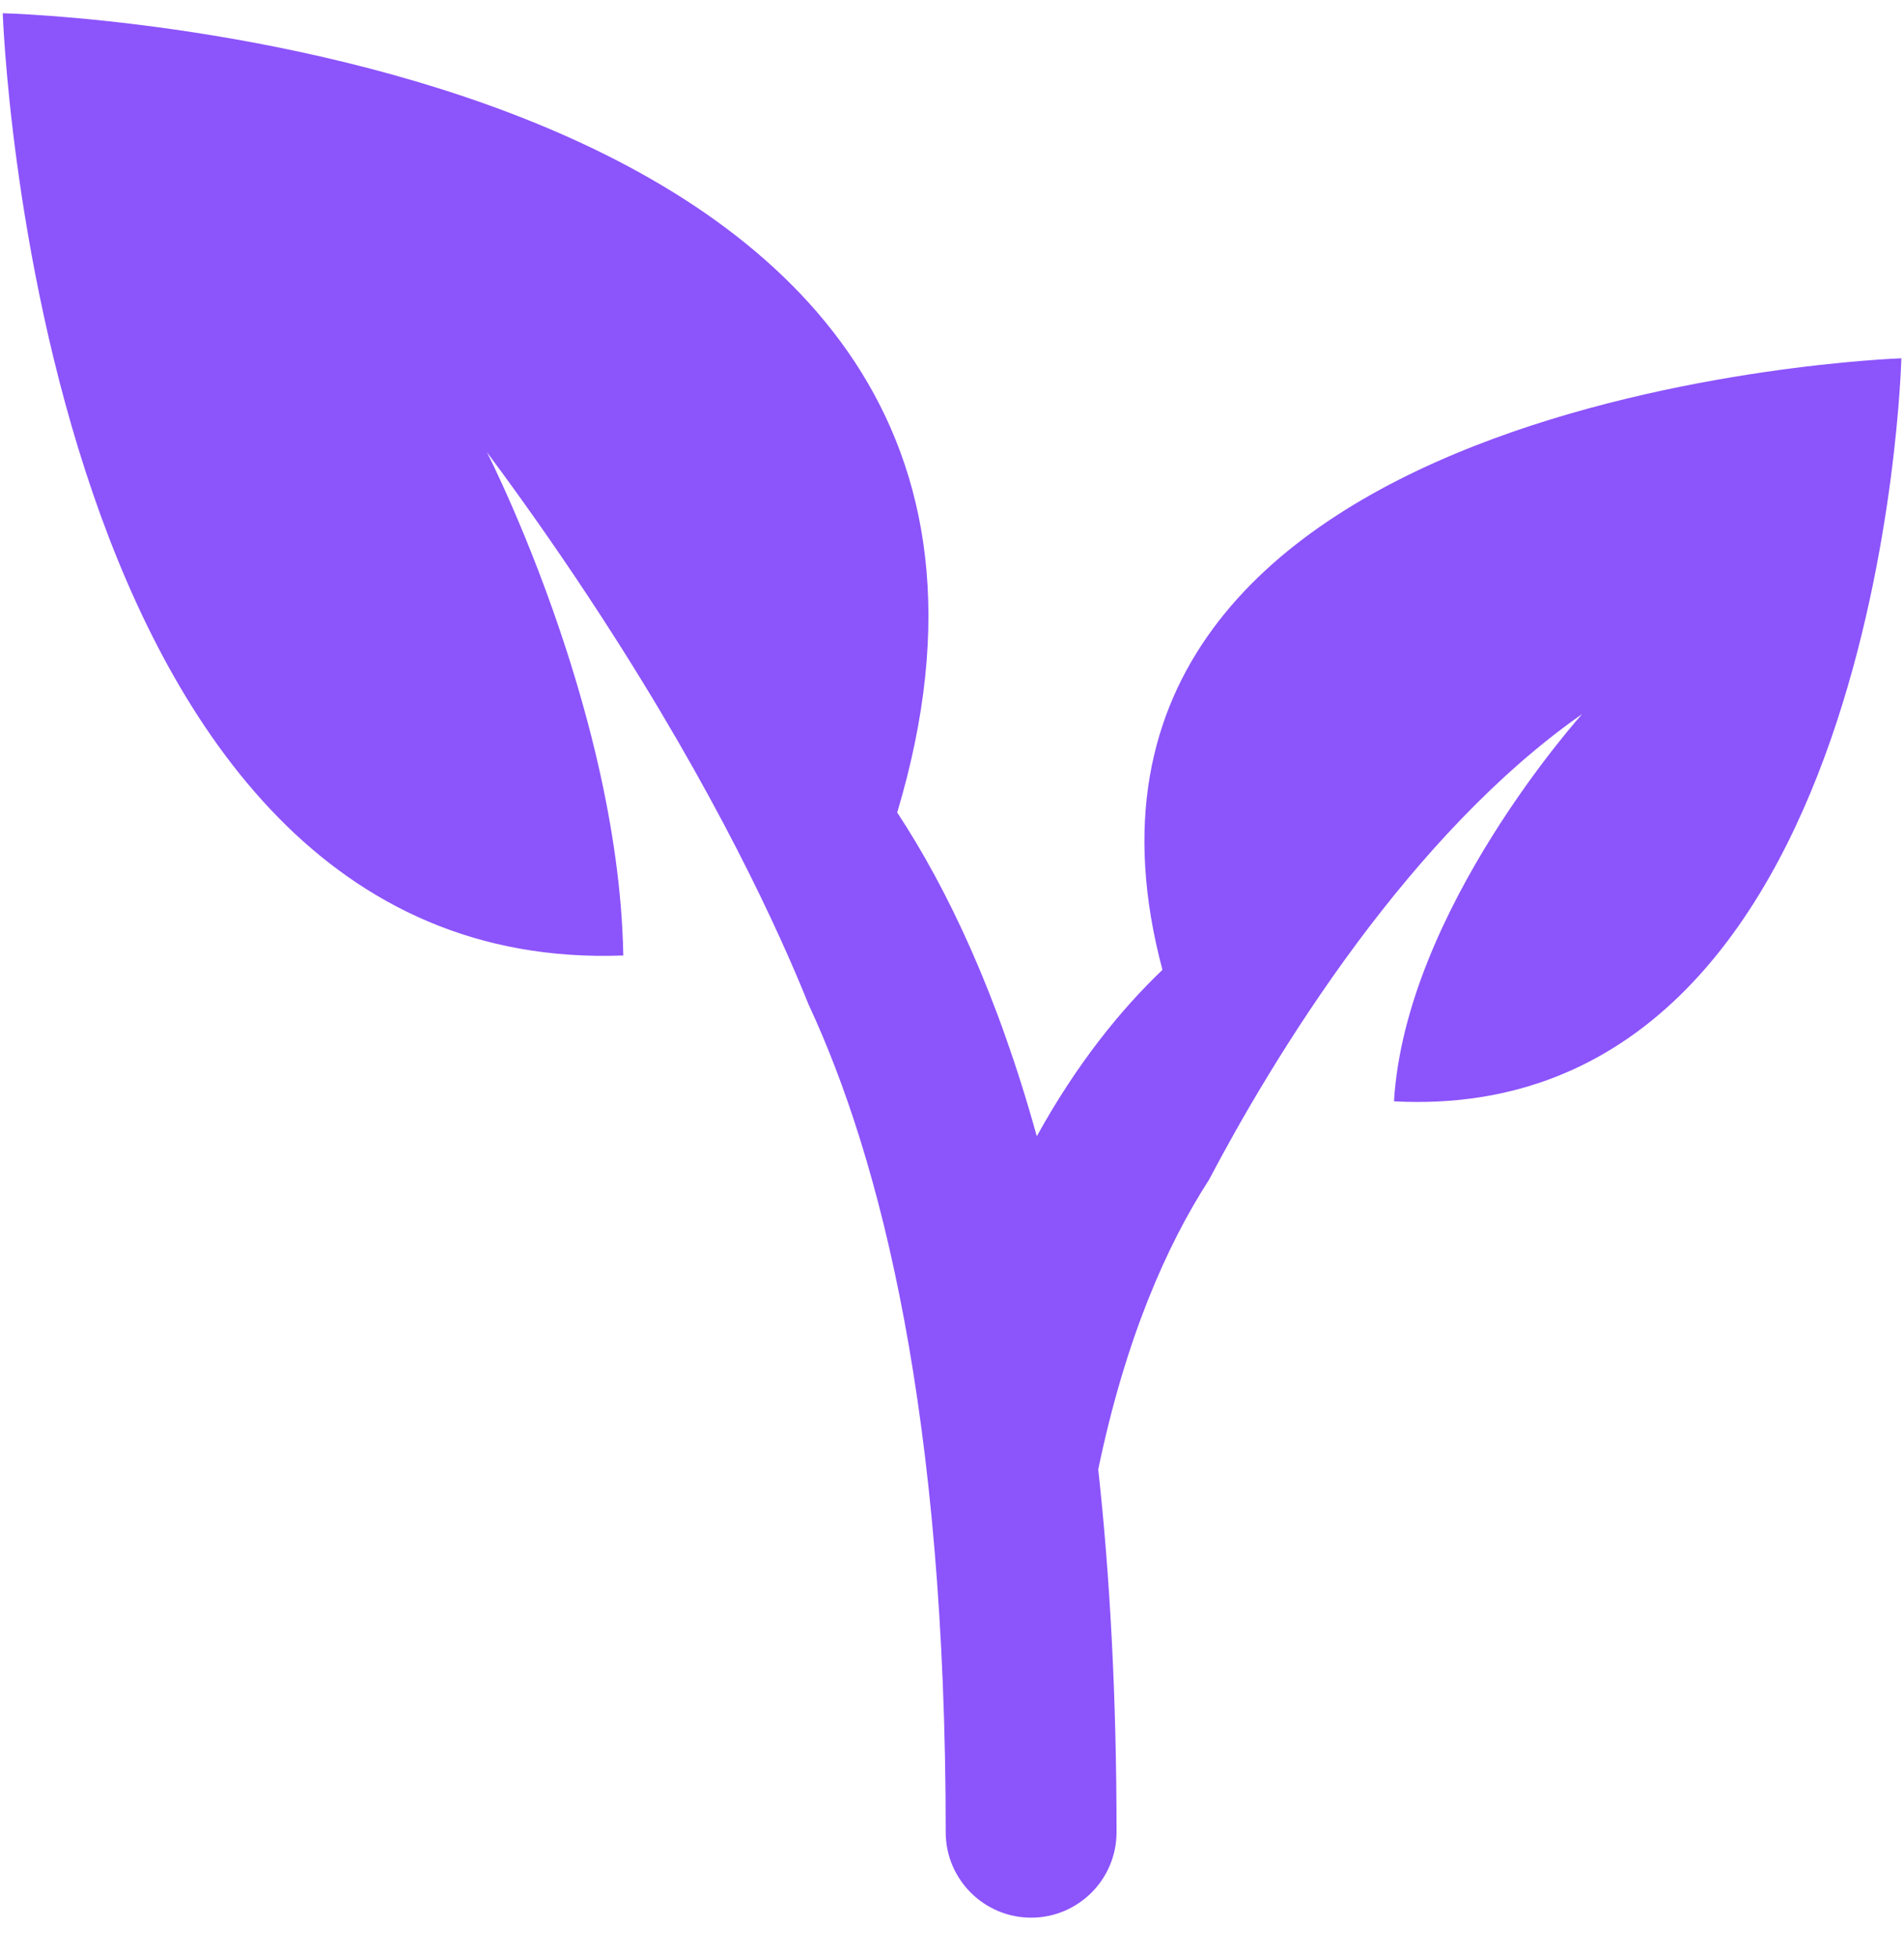 <svg width="36" height="37" viewBox="0 0 36 37" fill="none" xmlns="http://www.w3.org/2000/svg">
<g clip-path="url(#clip0_143_88)">
<path d="M21.979 18.333C21.19 19.087 20.359 20.109 19.603 21.479C18.856 18.783 17.915 16.806 16.964 15.359C21.33 0.773 0.052 0.25 0.052 0.25C0.052 0.25 0.673 18.481 11.785 18.062C11.763 16.841 11.574 15.607 11.309 14.45C11.136 13.695 10.93 12.976 10.717 12.312C10.007 10.109 9.205 8.545 9.205 8.545C10.015 9.634 10.732 10.672 11.366 11.649C13.546 15.003 14.736 17.612 15.289 18.99C16.655 21.924 17.881 26.749 17.881 34.634C17.881 35.527 18.606 36.25 19.496 36.25C20.387 36.25 21.111 35.527 21.111 34.634C21.111 32.079 20.988 29.805 20.765 27.776C21.28 25.301 22.057 23.544 22.861 22.299C23.39 21.291 24.364 19.565 25.676 17.802C26.845 16.234 28.286 14.636 29.917 13.496C29.917 13.496 26.573 17.197 26.357 20.819C35.592 21.301 35.95 6.773 35.95 6.773C35.95 6.773 19.051 7.35 21.979 18.333Z" fill="#8C54FB"/>
</g>
<defs>
<clipPath id="clip0_143_88">
<rect width="36" height="36" fill="white" transform="translate(0 0.25)"/>
</clipPath>
</defs>
</svg>
